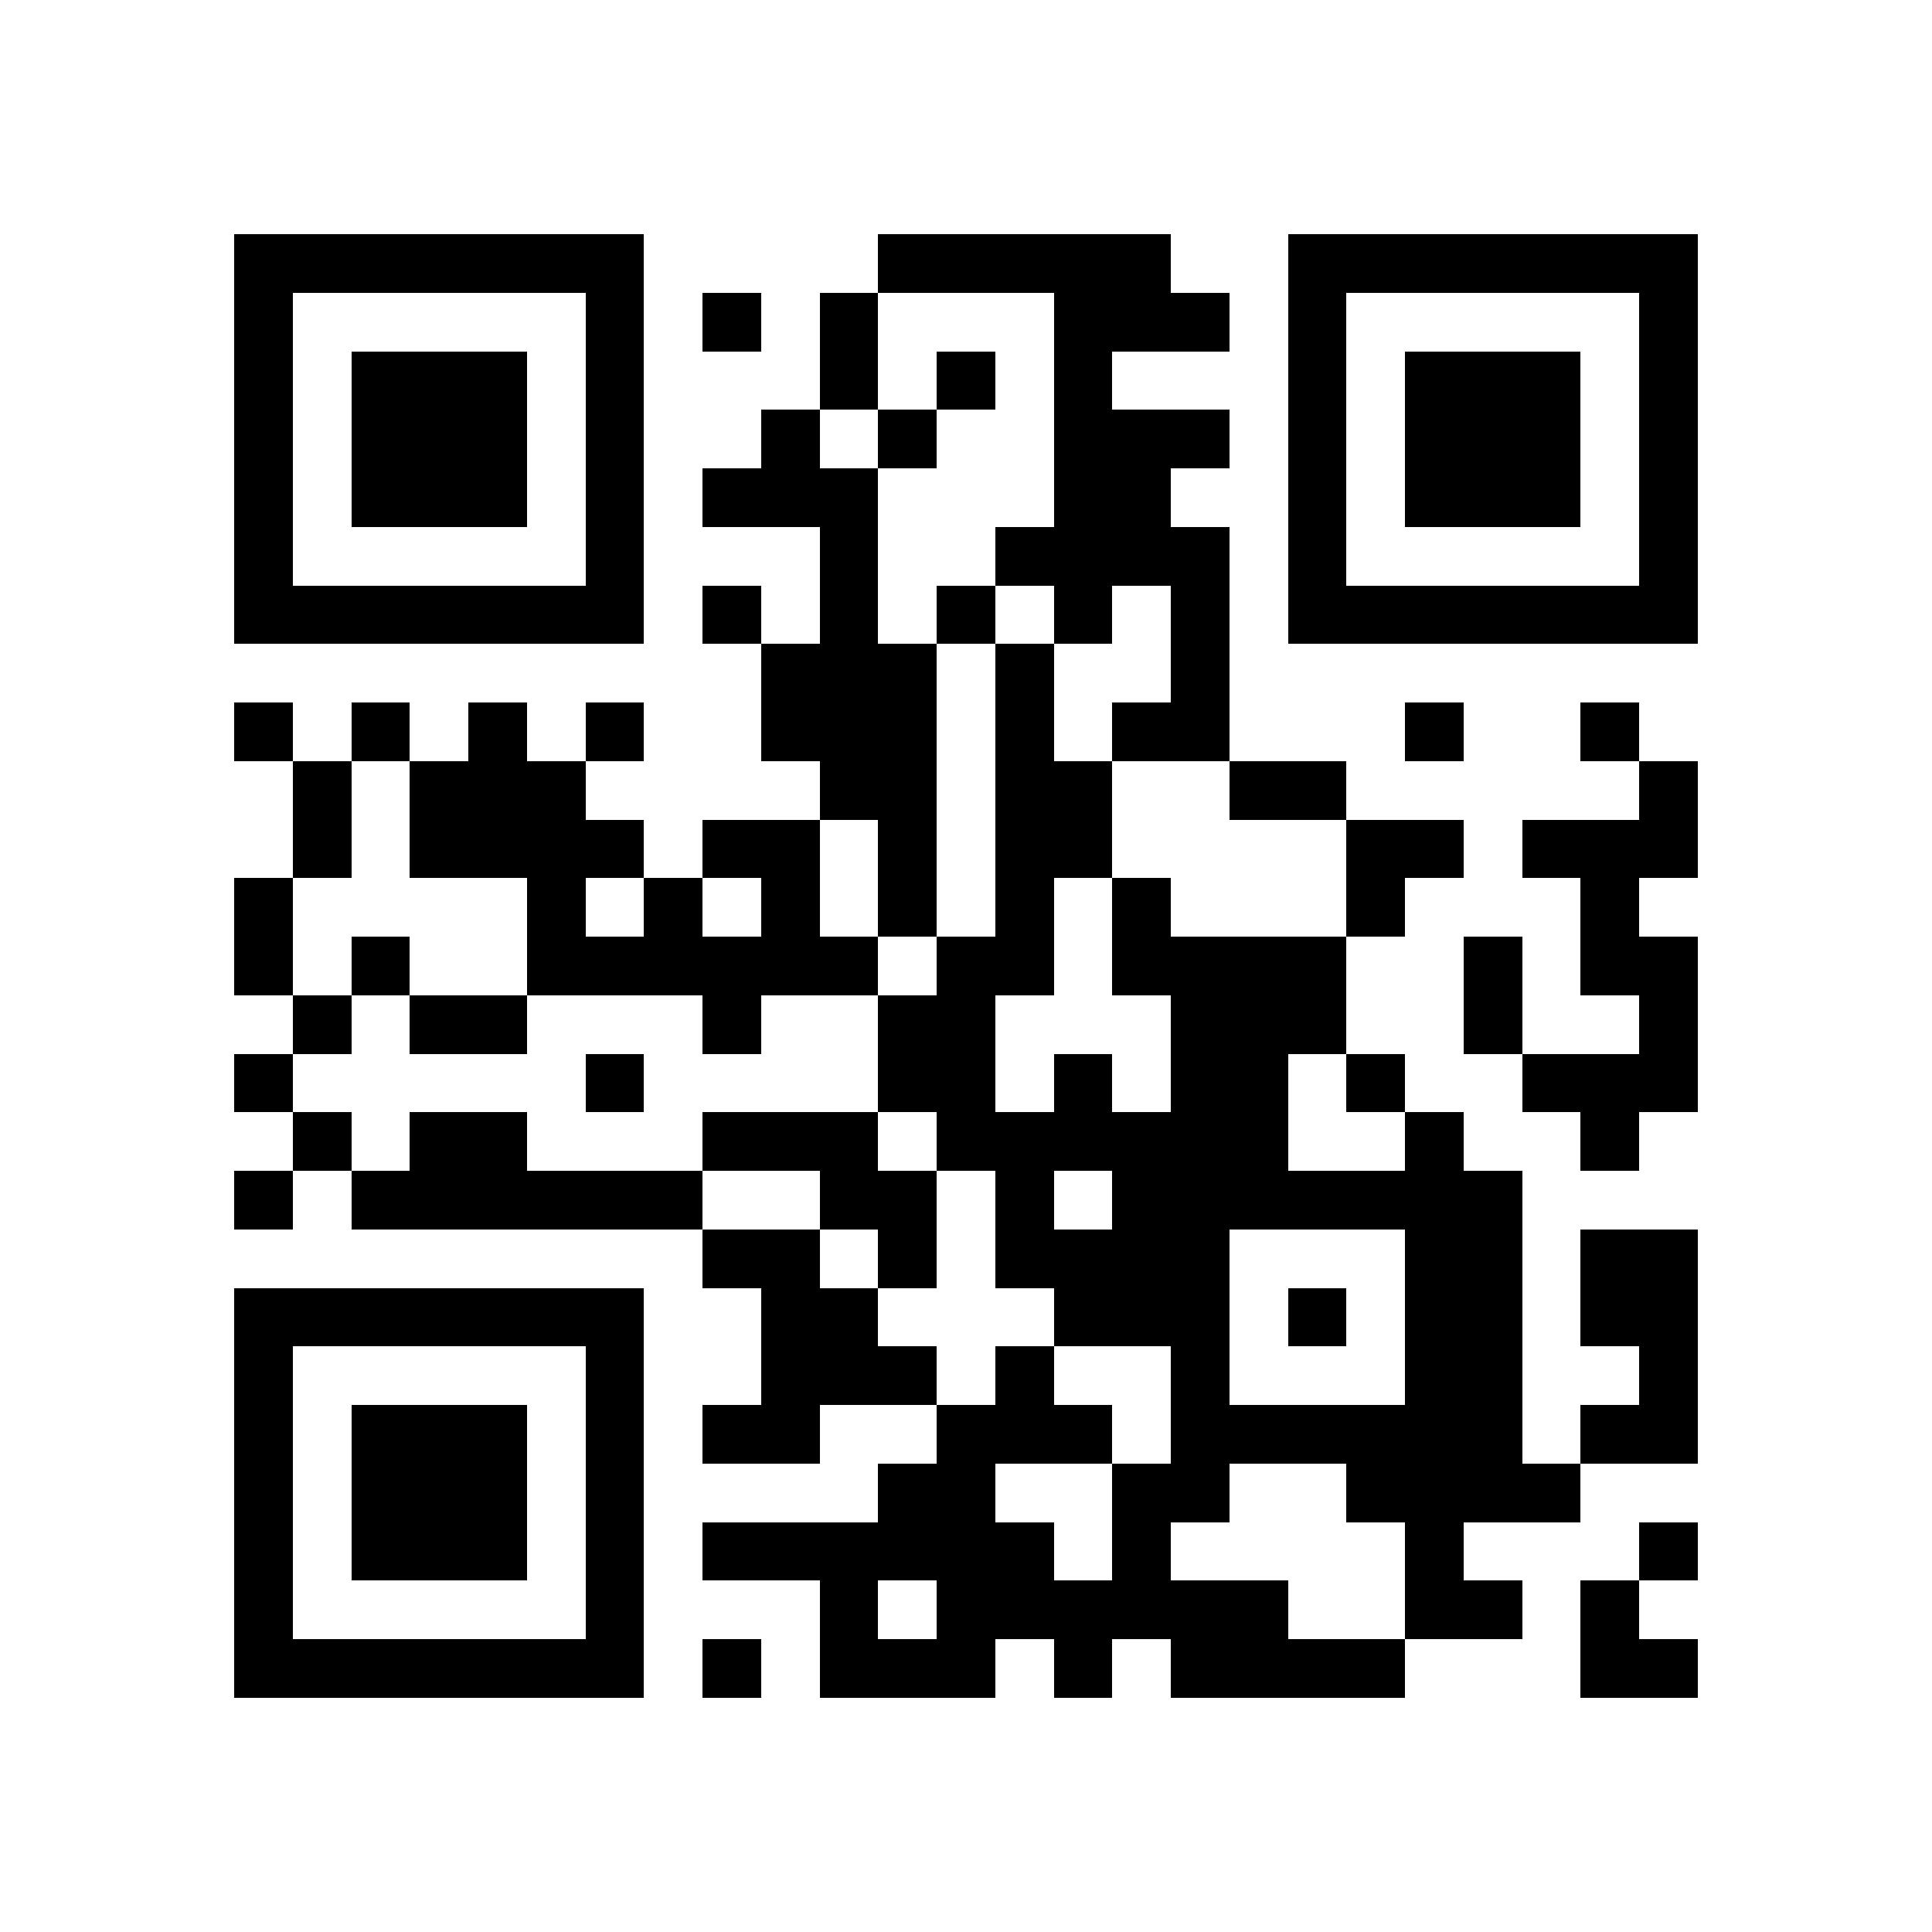 <svg xmlns="http://www.w3.org/2000/svg" viewBox="0 0 33 33" shape-rendering="crispEdges"><path fill="#ffffff" d="M0 0h33v33H0z"/><path stroke="#000000" d="M4 4.5h7m4 0h5m2 0h7M4 5.5h1m5 0h1m1 0h1m1 0h1m3 0h3m1 0h1m5 0h1M4 6.5h1m1 0h3m1 0h1m3 0h1m1 0h1m1 0h1m3 0h1m1 0h3m1 0h1M4 7.5h1m1 0h3m1 0h1m2 0h1m1 0h1m2 0h3m1 0h1m1 0h3m1 0h1M4 8.5h1m1 0h3m1 0h1m1 0h3m3 0h2m2 0h1m1 0h3m1 0h1M4 9.5h1m5 0h1m3 0h1m2 0h4m1 0h1m5 0h1M4 10.5h7m1 0h1m1 0h1m1 0h1m1 0h1m1 0h1m1 0h7M13 11.5h3m1 0h1m2 0h1M4 12.5h1m1 0h1m1 0h1m1 0h1m2 0h3m1 0h1m1 0h2m3 0h1m2 0h1M5 13.5h1m1 0h3m4 0h2m1 0h2m2 0h2m5 0h1M5 14.5h1m1 0h4m1 0h2m1 0h1m1 0h2m4 0h2m1 0h3M4 15.5h1m4 0h1m1 0h1m1 0h1m1 0h1m1 0h1m1 0h1m3 0h1m3 0h1M4 16.5h1m1 0h1m2 0h6m1 0h2m1 0h4m2 0h1m1 0h2M5 17.5h1m1 0h2m3 0h1m2 0h2m3 0h3m2 0h1m2 0h1M4 18.5h1m5 0h1m4 0h2m1 0h1m1 0h2m1 0h1m2 0h3M5 19.5h1m1 0h2m3 0h3m1 0h6m2 0h1m2 0h1M4 20.5h1m1 0h6m2 0h2m1 0h1m1 0h7M12 21.5h2m1 0h1m1 0h4m3 0h2m1 0h2M4 22.5h7m2 0h2m3 0h3m1 0h1m1 0h2m1 0h2M4 23.5h1m5 0h1m2 0h3m1 0h1m2 0h1m3 0h2m2 0h1M4 24.5h1m1 0h3m1 0h1m1 0h2m2 0h3m1 0h6m1 0h2M4 25.5h1m1 0h3m1 0h1m4 0h2m2 0h2m2 0h4M4 26.5h1m1 0h3m1 0h1m1 0h6m1 0h1m4 0h1m3 0h1M4 27.5h1m5 0h1m3 0h1m1 0h6m2 0h2m1 0h1M4 28.5h7m1 0h1m1 0h3m1 0h1m1 0h4m3 0h2"/></svg>
